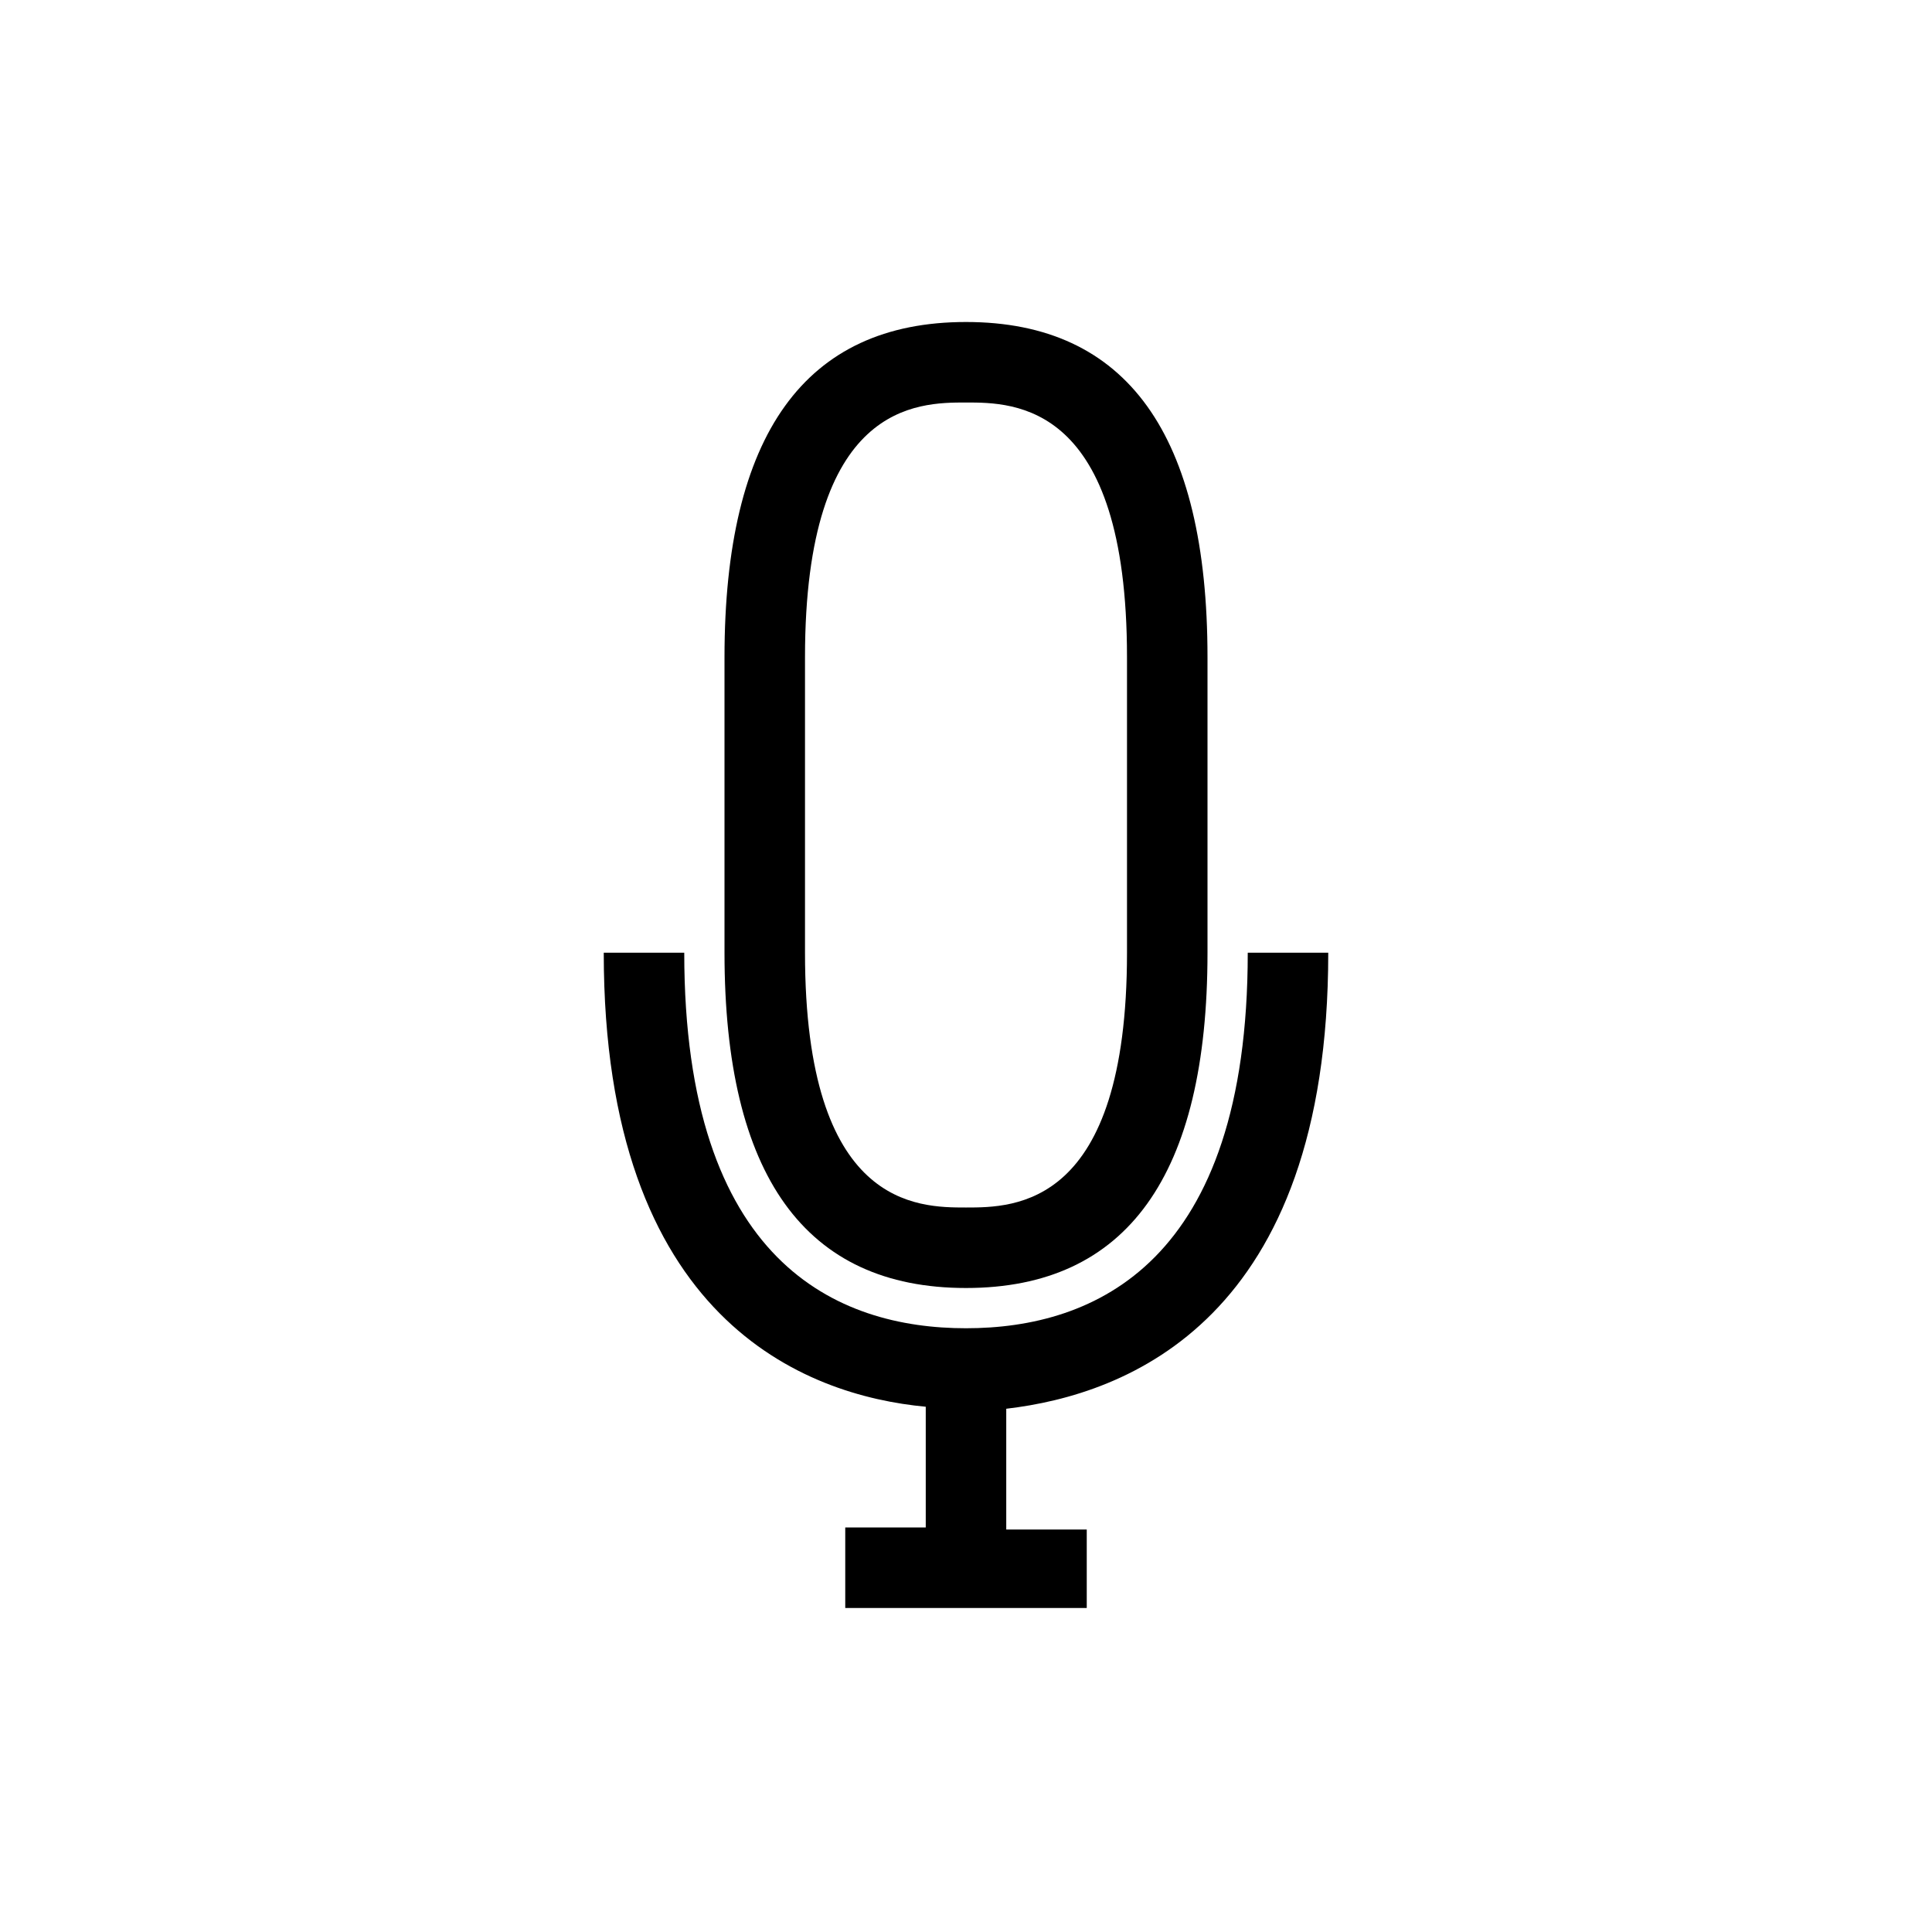 <svg height="100%" viewBox="0 0 48 48" width="100%" xmlns="http://www.w3.org/2000/svg">
<path d="m24 32c4 0 6-2.8 6-8.33v-7.34c0-5.53-2-8.33-6-8.33s-6 2.8-6 8.33v7.34c0 5.53 2 8.33 6 8.33zm-4-15.67c0-6.33 2.8-6.33 4-6.33s4 0 4 6.33v7.34c0 6.33-2.8 6.33-4 6.33s-4 0-4-6.33z"/><path d="m33 23.67h-2c0 7.71-3.81 9.33-7 9.33s-7-1.62-7-9.33h-2c0 9.12 5 11 8 11.28v3h-2v2h6v-1.95h-2v-3c3-.35 8-2.21 8-11.33z"/></svg>